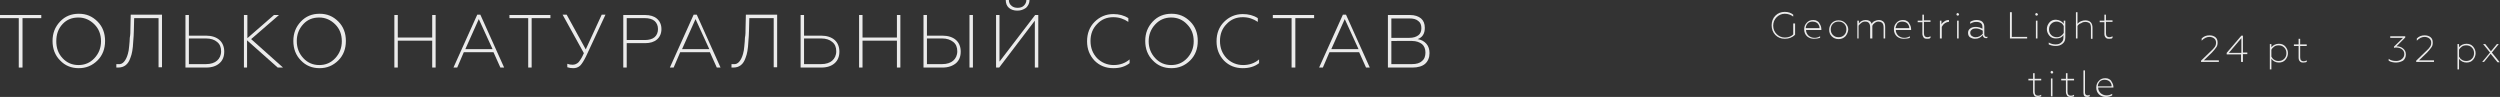 <?xml version="1.0" encoding="UTF-8"?> <!-- Generator: Adobe Illustrator 18.0.0, SVG Export Plug-In . SVG Version: 6.00 Build 0) --> <svg xmlns="http://www.w3.org/2000/svg" xmlns:xlink="http://www.w3.org/1999/xlink" id="Слой_1" x="0px" y="0px" viewBox="0 0 799.4 31" xml:space="preserve"><rect x="0" y="0" width="799.4" height="31" fill="#333333" stroke="none"/> <g> <g> <g> <path fill="#EBEBEB" d="M570.7,12.4c-1.2,0-2.2-0.4-3-1.2c-0.8-0.8-1.2-1.9-1.2-3.1c0-1.2,0.4-2.3,1.2-3.1c0.8-0.8,1.8-1.2,3-1.2 c1.1,0,2,0.3,2.7,0.9v0.6c-0.8-0.6-1.7-0.9-2.7-0.9c-1,0-1.9,0.4-2.6,1.1c-0.7,0.7-1.1,1.6-1.1,2.7c0,1.1,0.4,2,1.1,2.7 c0.7,0.7,1.6,1.1,2.6,1.1c1.1,0,2-0.3,2.7-1V7.5h0.6v3.6C573.1,12,572,12.4,570.7,12.4z"></path> <path fill="#EBEBEB" d="M580,12.4c-0.9,0-1.6-0.3-2.2-0.8c-0.6-0.6-0.9-1.3-0.9-2.2c0-0.9,0.3-1.6,0.8-2.1 c0.5-0.6,1.2-0.9,2.1-0.9c0.5,0,0.9,0.1,1.2,0.3c0.4,0.2,0.6,0.4,0.8,0.8c0.4,0.6,0.6,1.2,0.6,1.9v0.2h-4.9 c0,0.7,0.3,1.3,0.8,1.8c0.5,0.4,1.1,0.7,1.9,0.7c0.7,0,1.3-0.2,1.8-0.5v0.5C581.4,12.3,580.8,12.4,580,12.4z M577.4,9h4.4 c0-0.2,0-0.5-0.1-0.7c-0.1-0.2-0.2-0.5-0.4-0.7c-0.2-0.2-0.4-0.4-0.7-0.5c-0.3-0.1-0.6-0.2-1-0.2c-0.7,0-1.2,0.2-1.6,0.6 C577.6,8,577.4,8.5,577.4,9z"></path> <path fill="#EBEBEB" d="M590.1,11.6c-0.6,0.6-1.3,0.9-2.2,0.9c-0.9,0-1.6-0.3-2.2-0.9c-0.6-0.6-0.8-1.3-0.8-2.1 c0-0.8,0.3-1.5,0.8-2.1c0.6-0.6,1.3-0.9,2.2-0.9c0.9,0,1.6,0.3,2.2,0.9c0.6,0.6,0.9,1.3,0.9,2.1C590.9,10.3,590.6,11,590.1,11.6z M586.1,11.2c0.5,0.5,1.1,0.7,1.8,0.7c0.7,0,1.3-0.2,1.8-0.7c0.5-0.5,0.7-1.1,0.7-1.8c0-0.7-0.2-1.3-0.7-1.8 c-0.5-0.5-1.1-0.7-1.8-0.7s-1.3,0.2-1.8,0.7c-0.5,0.5-0.7,1.1-0.7,1.8C585.4,10.1,585.6,10.7,586.1,11.2z"></path> <path fill="#EBEBEB" d="M594.4,12.3h-0.5V6.6h0.5v0.9c0.2-0.3,0.5-0.6,0.9-0.8c0.4-0.2,0.8-0.3,1.3-0.3c1,0,1.6,0.4,1.9,1.2 c0.2-0.4,0.5-0.7,1-0.9c0.4-0.2,0.9-0.3,1.3-0.3c0.6,0,1.1,0.2,1.5,0.6c0.4,0.4,0.5,1,0.5,1.7v3.6h-0.5V8.8 c0-0.8-0.2-1.3-0.6-1.6c-0.3-0.2-0.7-0.3-1-0.3c-0.4,0-0.8,0.1-1.2,0.4c-0.4,0.3-0.7,0.6-0.8,1c0,0.4,0,0.6,0,0.6v3.4H598V8.8 c0-1.3-0.5-1.9-1.6-1.9c-0.4,0-0.8,0.1-1.2,0.4c-0.4,0.3-0.7,0.6-0.9,0.9V12.3z"></path> <path fill="#EBEBEB" d="M608.7,12.4c-0.9,0-1.6-0.3-2.2-0.8c-0.6-0.6-0.9-1.3-0.9-2.2c0-0.9,0.3-1.6,0.8-2.1 c0.5-0.6,1.2-0.9,2.1-0.9c0.5,0,0.9,0.1,1.2,0.3c0.4,0.2,0.6,0.4,0.8,0.8c0.4,0.6,0.6,1.2,0.6,1.9v0.2h-4.9 c0,0.7,0.3,1.3,0.8,1.8c0.5,0.4,1.1,0.7,1.9,0.7c0.7,0,1.3-0.2,1.8-0.5v0.5C610.2,12.3,609.5,12.4,608.7,12.4z M606.1,9h4.4 c0-0.2,0-0.5-0.1-0.7c-0.1-0.2-0.2-0.5-0.4-0.7c-0.2-0.2-0.4-0.4-0.7-0.5c-0.3-0.1-0.6-0.2-1-0.2c-0.7,0-1.2,0.2-1.6,0.6 C606.4,8,606.2,8.5,606.1,9z"></path> <path fill="#EBEBEB" d="M616.2,12.4c-0.5,0-0.9-0.1-1.1-0.4s-0.4-0.7-0.4-1.2V7.1h-1.5V6.6h1.5V4.7h0.5v1.8h2.1v0.5h-2.1v3.6 c0,0.5,0.1,0.8,0.3,1s0.4,0.3,0.8,0.3c0.3,0,0.7-0.1,1-0.3v0.5C617,12.4,616.7,12.4,616.2,12.4z"></path> <path fill="#EBEBEB" d="M620.8,12.3h-0.5V6.6h0.5v1.2c0.2-0.4,0.5-0.7,1-1c0.4-0.3,0.9-0.4,1.4-0.4V7c-0.5,0-1,0.2-1.4,0.5 c-0.4,0.3-0.7,0.7-0.9,1.1V12.3z"></path> <path fill="#EBEBEB" d="M626.3,4.9C626.2,5,626,5,625.9,5c-0.2-0.1-0.3-0.2-0.3-0.3c0-0.2,0-0.3,0.1-0.4c0.1-0.1,0.3-0.2,0.4-0.1 c0.2,0.1,0.3,0.2,0.3,0.3C626.5,4.6,626.4,4.7,626.3,4.9z M626.3,12.3h-0.5V6.6h0.5V12.3z"></path> <path fill="#EBEBEB" d="M631.5,12.4c-0.6,0-1.1-0.2-1.6-0.5c-0.4-0.3-0.6-0.8-0.6-1.4c0-0.6,0.2-1,0.7-1.4c0.4-0.3,1-0.5,1.7-0.5 c0.8,0,1.6,0.2,2.2,0.6V8.6c0-1.1-0.7-1.6-2-1.6c-0.7,0-1.3,0.2-1.9,0.6V7c0.6-0.4,1.3-0.6,2-0.6c0.8,0,1.4,0.2,1.8,0.5 c0.4,0.4,0.7,0.9,0.7,1.6v2.5c0,0.2,0.1,0.4,0.2,0.6c0.1,0.1,0.3,0.2,0.5,0.2c0.1,0,0.2,0,0.3-0.1v0.4c-0.1,0.1-0.3,0.1-0.5,0.1 c-0.3,0-0.5-0.1-0.7-0.3c-0.2-0.2-0.3-0.4-0.3-0.7C633.3,12.1,632.5,12.4,631.5,12.4z M631.7,11.9c0.5,0,0.9-0.1,1.3-0.3 c0.4-0.2,0.7-0.5,1-0.8V9.8c-0.7-0.4-1.4-0.7-2.1-0.7c-0.6,0-1.1,0.1-1.4,0.4c-0.4,0.3-0.5,0.6-0.5,1c0,0.4,0.2,0.8,0.5,1 S631.1,11.9,631.7,11.9z"></path> <path fill="#EBEBEB" d="M648.1,12.3h-5.4V3.9h0.6v7.9h4.9V12.3z"></path> <path fill="#EBEBEB" d="M651.5,4.9C651.4,5,651.3,5,651.1,5c-0.2-0.1-0.3-0.2-0.3-0.3c0-0.2,0-0.3,0.1-0.4 c0.1-0.1,0.3-0.2,0.4-0.1c0.2,0.1,0.3,0.2,0.3,0.3C651.7,4.6,651.7,4.7,651.5,4.9z M651.5,12.3H651V6.6h0.5V12.3z"></path> <path fill="#EBEBEB" d="M659.9,7.6v-1h0.5V12c0,0.9-0.3,1.5-0.9,2c-0.6,0.5-1.3,0.7-2.2,0.7c-0.8,0-1.6-0.2-2.2-0.5v-0.6 c0.7,0.4,1.4,0.6,2.2,0.6c0.8,0,1.4-0.2,1.8-0.6c0.5-0.4,0.7-0.9,0.7-1.6v-0.8c-0.5,0.8-1.3,1.1-2.4,1.1c-0.9,0-1.6-0.3-2.1-0.9 c-0.5-0.6-0.8-1.3-0.8-2.1c0-0.8,0.3-1.5,0.8-2.1c0.5-0.6,1.2-0.9,2.1-0.9C658.6,6.4,659.3,6.8,659.9,7.6z M659.9,10.5V8.3 c-0.2-0.4-0.5-0.8-0.9-1s-0.9-0.4-1.3-0.4c-0.7,0-1.3,0.2-1.8,0.7c-0.5,0.5-0.7,1.1-0.7,1.8c0,0.7,0.2,1.3,0.7,1.8 c0.5,0.5,1.1,0.7,1.8,0.7c0.5,0,0.9-0.1,1.3-0.4S659.7,10.9,659.9,10.5z"></path> <path fill="#EBEBEB" d="M664.3,8.3v4h-0.5V3.9h0.5v3.7c0.3-0.3,0.6-0.6,1.1-0.8s0.9-0.3,1.4-0.3c0.7,0,1.3,0.2,1.7,0.6 s0.6,1,0.6,1.8v3.5h-0.5V8.9c0-0.8-0.2-1.4-0.6-1.6c-0.4-0.2-0.7-0.3-1.2-0.3c-0.4,0-0.9,0.1-1.3,0.4 C664.9,7.6,664.5,7.9,664.3,8.3z"></path> <path fill="#EBEBEB" d="M674.4,12.4c-0.5,0-0.9-0.1-1.1-0.4c-0.3-0.3-0.4-0.7-0.4-1.2V7.1h-1.5V6.6h1.5V4.7h0.5v1.8h2.1v0.5h-2.1 v3.6c0,0.5,0.1,0.8,0.3,1s0.4,0.3,0.8,0.3c0.3,0,0.7-0.1,1-0.3v0.5C675.3,12.4,674.9,12.4,674.4,12.4z"></path> </g> <g> <path fill="#EBEBEB" d="M651.6,31c-0.5,0-0.9-0.1-1.1-0.4s-0.4-0.7-0.4-1.2v-3.7h-1.5v-0.5h1.5v-1.8h0.5v1.8h2.1v0.5h-2.1v3.6 c0,0.5,0.1,0.8,0.3,1s0.4,0.3,0.8,0.3c0.3,0,0.7-0.1,1-0.3v0.5C652.4,30.9,652.1,31,651.6,31z"></path> <path fill="#EBEBEB" d="M656.4,23.4c-0.1,0.1-0.3,0.2-0.4,0.1c-0.2-0.1-0.3-0.2-0.3-0.3s0-0.3,0.1-0.4c0.1-0.1,0.3-0.2,0.4-0.1 c0.2,0.1,0.3,0.2,0.3,0.3C656.6,23.1,656.5,23.2,656.4,23.4z M656.3,30.8h-0.5v-5.7h0.5V30.8z"></path> <path fill="#EBEBEB" d="M662.1,31c-0.5,0-0.9-0.1-1.1-0.4s-0.4-0.7-0.4-1.2v-3.7h-1.5v-0.5h1.5v-1.8h0.5v1.8h2.1v0.5h-2.1v3.6 c0,0.5,0.1,0.8,0.3,1s0.4,0.3,0.8,0.3c0.3,0,0.7-0.1,1-0.3v0.5C662.9,30.9,662.6,31,662.1,31z"></path> <path fill="#EBEBEB" d="M667.4,31c-0.4,0-0.7-0.1-0.9-0.3c-0.2-0.2-0.3-0.6-0.3-1v-7.2h0.5v7.1c0,0.6,0.3,0.9,0.9,0.9 c0.2,0,0.4-0.1,0.6-0.2v0.5C667.9,30.9,667.7,31,667.4,31z"></path> <path fill="#EBEBEB" d="M673.4,31c-0.9,0-1.6-0.3-2.2-0.8c-0.6-0.6-0.9-1.3-0.9-2.2c0-0.9,0.3-1.6,0.8-2.1 c0.5-0.6,1.2-0.9,2.1-0.9c0.5,0,0.9,0.1,1.2,0.3c0.4,0.2,0.6,0.4,0.8,0.8c0.4,0.6,0.6,1.2,0.6,1.9V28h-4.9c0,0.7,0.3,1.3,0.8,1.8 c0.5,0.4,1.1,0.7,1.9,0.7c0.7,0,1.3-0.2,1.8-0.5v0.5C674.9,30.8,674.2,31,673.4,31z M670.8,27.6h4.4c0-0.2,0-0.5-0.1-0.7 c-0.1-0.2-0.2-0.5-0.4-0.7c-0.2-0.2-0.4-0.4-0.7-0.5c-0.3-0.1-0.6-0.2-1-0.2c-0.7,0-1.2,0.2-1.6,0.6 C671.1,26.5,670.8,27,670.8,27.6z"></path> </g> </g> <g> <path fill="#EBEBEB" d="M709.4,19.8h-5.6l0-0.4l3-2.9c0.7-0.6,1.1-1.1,1.4-1.5c0.3-0.4,0.4-0.9,0.4-1.4c0-0.5-0.2-1-0.6-1.3 s-0.9-0.5-1.5-0.5c-0.9,0-1.7,0.4-2.5,1.2v-0.7c0.7-0.7,1.5-1,2.5-1c0.8,0,1.4,0.2,1.9,0.6c0.5,0.4,0.7,1,0.7,1.7 c0,0.6-0.1,1.1-0.4,1.5c-0.3,0.5-0.8,1-1.4,1.7l-2.6,2.5h4.8V19.8z"></path> <path fill="#EBEBEB" d="M717.2,19.8h-0.6v-2.4H712v-0.5l4.7-5.5h0.5v5.4h1.4v0.5h-1.4V19.8z M716.7,12.2l-4,4.7h4V12.2z"></path> <path fill="#EBEBEB" d="M728.7,14c0.9,0,1.6,0.3,2.1,0.9c0.5,0.6,0.8,1.3,0.8,2.1c0,0.8-0.3,1.5-0.8,2.1s-1.2,0.9-2.1,0.9 c-1,0-1.8-0.4-2.4-1.2v3.4h-0.5v-8.1h0.5v1C726.9,14.4,727.7,14,728.7,14z M728.6,14.5c-0.5,0-1,0.1-1.4,0.4 c-0.4,0.3-0.7,0.6-0.9,1v2.2c0.2,0.4,0.5,0.8,0.9,1c0.4,0.3,0.9,0.4,1.4,0.4c0.7,0,1.3-0.2,1.8-0.7c0.5-0.5,0.7-1.1,0.7-1.8 c0-0.7-0.2-1.3-0.7-1.8C729.9,14.7,729.3,14.5,728.6,14.5z"></path> <path fill="#EBEBEB" d="M736.5,20c-0.5,0-0.9-0.1-1.1-0.4c-0.3-0.3-0.4-0.7-0.4-1.2v-3.7h-1.5v-0.5h1.5v-1.8h0.5v1.8h2.1v0.5h-2.1 v3.6c0,0.5,0.1,0.8,0.3,1s0.4,0.3,0.8,0.3c0.3,0,0.7-0.1,1-0.3v0.5C737.4,19.9,737,20,736.5,20z"></path> </g> <g> <path fill="#EBEBEB" d="M766.2,20c-1,0-1.8-0.2-2.4-0.6v-0.6c0.6,0.5,1.4,0.7,2.4,0.7c0.7,0,1.3-0.2,1.8-0.6 c0.5-0.4,0.8-0.9,0.8-1.6c0-0.6-0.2-1.1-0.7-1.5c-0.5-0.4-1.1-0.6-1.8-0.6c-0.3,0-0.5,0-0.8,0.1v-0.4l2.9-2.8h-4.1v-0.5h4.8v0.4 l-2.8,2.8c0.8,0,1.5,0.2,2.1,0.7c0.6,0.5,0.9,1.1,0.9,1.9c0,0.8-0.3,1.5-0.9,2C767.8,19.7,767.1,20,766.2,20z"></path> <path fill="#EBEBEB" d="M778.2,19.8h-5.6l0-0.4l3-2.9c0.7-0.6,1.1-1.1,1.4-1.5c0.3-0.4,0.4-0.9,0.4-1.4c0-0.5-0.2-1-0.6-1.3 c-0.4-0.3-0.9-0.5-1.5-0.5c-0.9,0-1.7,0.4-2.5,1.2v-0.7c0.7-0.7,1.5-1,2.5-1c0.8,0,1.4,0.2,1.9,0.6c0.5,0.4,0.7,1,0.7,1.7 c0,0.6-0.1,1.1-0.4,1.5c-0.3,0.5-0.8,1-1.4,1.7l-2.6,2.5h4.8V19.8z"></path> <path fill="#EBEBEB" d="M788.7,14c0.9,0,1.6,0.3,2.1,0.9s0.8,1.3,0.8,2.1c0,0.8-0.3,1.5-0.8,2.1s-1.2,0.9-2.1,0.9 c-1,0-1.8-0.4-2.4-1.2v3.4h-0.5v-8.1h0.5v1C786.9,14.4,787.7,14,788.7,14z M788.6,14.5c-0.5,0-1,0.1-1.4,0.4s-0.7,0.6-0.9,1v2.2 c0.2,0.4,0.5,0.8,0.9,1c0.4,0.3,0.9,0.4,1.4,0.4c0.7,0,1.3-0.2,1.8-0.7c0.5-0.5,0.7-1.1,0.7-1.8c0-0.7-0.2-1.3-0.7-1.8 C789.9,14.7,789.3,14.5,788.6,14.5z"></path> <path fill="#EBEBEB" d="M794.3,19.8h-0.6l2.5-3l-2.2-2.7h0.7l1.8,2.3l1.9-2.3h0.6l-2.2,2.7l2.5,3.1h-0.7l-2.2-2.7L794.3,19.8z"></path> </g> <g> <g> <path fill="#EBEBEB" d="M7.1,21.6H6V5.8H0v-1h13.2v1h-6V21.6z"></path> <path fill="#EBEBEB" d="M25.2,21.8c-2.4,0-4.4-0.8-6-2.5c-1.6-1.6-2.4-3.7-2.4-6.2c0-2.5,0.8-4.5,2.4-6.2c1.6-1.7,3.6-2.5,6-2.5 c2.4,0,4.3,0.8,6,2.5c1.6,1.6,2.4,3.7,2.4,6.2c0,2.5-0.8,4.6-2.4,6.2C29.5,21,27.5,21.8,25.2,21.8z M20,18.6 c1.4,1.5,3.1,2.2,5.1,2.2s3.7-0.7,5.1-2.2c1.4-1.5,2.1-3.3,2.1-5.4c0-2.2-0.7-4-2.1-5.4s-3.1-2.2-5.1-2.2S21.4,6.2,20,7.7 S18,11,18,13.2C18,15.3,18.6,17.1,20,18.6z"></path> <path fill="#EBEBEB" d="M41.7,9l0.1-4.3h10v16.8h-1.1V5.8h-7.8l-0.1,4c0,1-0.1,2.2-0.2,3.5c-0.1,2.3-0.4,4-0.9,5.2 c-0.7,2.1-2,3.1-3.9,3.1c-0.3,0-0.5,0-0.6,0v-1.1c0.1,0,0.3,0,0.6,0c0.8,0.1,1.4-0.2,1.9-0.8c0.5-0.6,0.9-1.4,1.2-2.5 c0.2-0.6,0.3-1.4,0.4-2.4c0.1-1.1,0.2-2,0.2-2.7C41.7,11.1,41.7,10.1,41.7,9z"></path> <path fill="#EBEBEB" d="M65.9,21.6h-6.6V4.8h1.1v6.6h5.5c1.8,0,3.3,0.5,4.3,1.4c1,0.9,1.5,2.2,1.5,3.7c0,1.6-0.5,2.8-1.5,3.7 C69.2,21.1,67.8,21.6,65.9,21.6z M60.4,12.4v8.1h5.5c1.5,0,2.7-0.4,3.5-1.1c0.8-0.7,1.3-1.7,1.3-3c0-1.3-0.4-2.3-1.3-3 c-0.8-0.7-2-1.1-3.5-1.1H60.4z"></path> <path fill="#EBEBEB" d="M79.1,21.6H78V4.8h1.1v7.4l8.5-7.4h1.6l-8.9,7.7l10.2,9.1h-1.7l-9.8-8.7V21.6z"></path> <path fill="#EBEBEB" d="M102.2,21.8c-2.4,0-4.4-0.8-6-2.5c-1.6-1.6-2.4-3.7-2.4-6.2c0-2.5,0.8-4.5,2.4-6.2c1.6-1.7,3.6-2.5,6-2.5 c2.4,0,4.3,0.8,6,2.5c1.6,1.6,2.4,3.7,2.4,6.2c0,2.5-0.8,4.6-2.4,6.2C106.5,21,104.5,21.8,102.2,21.8z M97,18.6 c1.4,1.5,3.1,2.2,5.1,2.2s3.7-0.7,5.1-2.2c1.4-1.5,2.1-3.3,2.1-5.4c0-2.2-0.7-4-2.1-5.4s-3.1-2.2-5.1-2.2S98.4,6.2,97,7.7 s-2.1,3.3-2.1,5.4C94.9,15.3,95.6,17.1,97,18.6z"></path> <path fill="#EBEBEB" d="M127.2,21.6h-1.1V4.8h1.1V12h11V4.8h1.1v16.8h-1.1V13h-11V21.6z"></path> <path fill="#EBEBEB" d="M146.2,21.6H145l7.6-16.9h1l7.6,16.9h-1.2l-2.2-4.9h-9.5L146.2,21.6z M153.1,6.1l-4.3,9.6h8.7L153.1,6.1z "></path> <path fill="#EBEBEB" d="M170,21.6h-1.1V5.8h-6v-1H176v1h-6V21.6z"></path> <path fill="#EBEBEB" d="M183.3,21.8c-0.7,0-1.3-0.1-1.9-0.3v-1.1c0.5,0.2,1.1,0.3,1.7,0.3c0.7,0,1.4-0.3,1.9-0.8 c0.5-0.6,1.1-1.5,1.6-2.7l0.1-0.2l-6.8-12.3h1.3l6.1,11.1l5.1-11.1h1.2L187.4,18c-0.7,1.4-1.3,2.4-1.9,3 C184.8,21.6,184.1,21.8,183.3,21.8z"></path> <path fill="#EBEBEB" d="M200.4,21.6h-1.1V4.8h7c1.6,0,2.9,0.4,3.8,1.2c0.9,0.8,1.4,1.9,1.4,3.3s-0.5,2.5-1.4,3.3 c-0.9,0.8-2.2,1.2-3.8,1.2h-5.9V21.6z M200.4,5.8v7h5.8c1.3,0,2.4-0.3,3.1-0.9c0.7-0.6,1.1-1.5,1.1-2.6c0-1.1-0.4-2-1.1-2.6 c-0.7-0.6-1.8-0.9-3.1-0.9H200.4z"></path> <path fill="#EBEBEB" d="M215.4,21.6h-1.2l7.6-16.9h1l7.6,16.9h-1.2l-2.2-4.9h-9.5L215.4,21.6z M222.4,6.1l-4.3,9.6h8.7L222.4,6.1 z"></path> <path fill="#EBEBEB" d="M238.4,9l0.1-4.3h10v16.8h-1.1V5.8h-7.8l-0.1,4c0,1-0.1,2.2-0.2,3.5c-0.1,2.3-0.4,4-0.9,5.2 c-0.7,2.1-2,3.1-3.9,3.1c-0.3,0-0.5,0-0.6,0v-1.1c0.1,0,0.3,0,0.6,0c0.8,0.1,1.4-0.2,1.9-0.8c0.5-0.6,0.9-1.4,1.2-2.5 c0.2-0.6,0.3-1.4,0.4-2.4c0.1-1.1,0.2-2,0.2-2.7C238.4,11.1,238.4,10.1,238.4,9z"></path> <path fill="#EBEBEB" d="M262.6,21.6H256V4.8h1.1v6.6h5.5c1.8,0,3.3,0.5,4.3,1.4c1,0.9,1.5,2.2,1.5,3.7c0,1.6-0.5,2.8-1.5,3.7 C265.9,21.1,264.5,21.6,262.6,21.6z M257.1,12.4v8.1h5.5c1.5,0,2.7-0.4,3.5-1.1c0.8-0.7,1.3-1.7,1.3-3c0-1.3-0.4-2.3-1.3-3 c-0.8-0.7-2-1.1-3.5-1.1H257.1z"></path> <path fill="#EBEBEB" d="M275.8,21.6h-1.1V4.8h1.1V12h11V4.8h1.1v16.8h-1.1V13h-11V21.6z"></path> <path fill="#EBEBEB" d="M301.4,21.6h-6.1V4.8h1.1v6.6h5c1.8,0,3.3,0.5,4.3,1.4c1,0.9,1.5,2.2,1.5,3.7c0,1.6-0.5,2.8-1.5,3.7 C304.6,21.1,303.2,21.6,301.4,21.6z M296.4,12.4v8.1h4.9c1.5,0,2.7-0.4,3.5-1.1s1.3-1.7,1.3-3c0-1.3-0.4-2.3-1.3-3 s-2-1.1-3.5-1.1H296.4z M311.1,21.6H310V4.8h1.1V21.6z"></path> <path fill="#EBEBEB" d="M319.5,21.6h-1V4.8h1.1v14.9L331,4.8h1v16.8h-1.1v-15L319.5,21.6z M325.3,3.4c-1.1,0-2-0.3-2.7-0.9 c-0.7-0.6-1-1.5-1-2.5h1c0,0.8,0.3,1.4,0.8,1.8c0.5,0.5,1.2,0.7,2,0.7c0.8,0,1.5-0.2,2-0.7c0.5-0.5,0.8-1.1,0.8-1.8h1 c0,1-0.4,1.8-1.1,2.5C327.2,3.1,326.4,3.4,325.3,3.4z"></path> <path fill="#EBEBEB" d="M356,21.8c-2.4,0-4.4-0.8-6-2.4c-1.6-1.7-2.4-3.7-2.4-6.2s0.8-4.6,2.4-6.2c1.6-1.6,3.6-2.5,6-2.5 c1.8,0,3.4,0.4,4.8,1.3V7c-1.5-1-3-1.5-4.8-1.5c-2.1,0-3.8,0.7-5.2,2.2c-1.4,1.4-2.1,3.2-2.1,5.4c0,2.2,0.7,4,2.1,5.5 c1.4,1.4,3.2,2.2,5.3,2.2c2,0,3.7-0.6,5.1-1.8v1.2C359.8,21.3,358.1,21.8,356,21.8z"></path> <path fill="#EBEBEB" d="M374.6,21.8c-2.4,0-4.4-0.8-6-2.5c-1.6-1.6-2.4-3.7-2.4-6.2c0-2.5,0.8-4.5,2.4-6.2c1.6-1.7,3.6-2.5,6-2.5 c2.4,0,4.3,0.8,6,2.5c1.6,1.6,2.4,3.7,2.4,6.2c0,2.5-0.8,4.6-2.4,6.2C378.9,21,376.9,21.8,374.6,21.8z M369.4,18.6 c1.4,1.5,3.1,2.2,5.1,2.2c2,0,3.7-0.7,5.1-2.2c1.4-1.5,2.1-3.3,2.1-5.4c0-2.2-0.7-4-2.1-5.4c-1.4-1.5-3.1-2.2-5.1-2.2 c-2,0-3.7,0.7-5.1,2.2c-1.4,1.5-2.1,3.3-2.1,5.4C367.3,15.3,368,17.1,369.4,18.6z"></path> <path fill="#EBEBEB" d="M397.4,21.8c-2.4,0-4.4-0.8-6-2.4c-1.6-1.7-2.4-3.7-2.4-6.2s0.8-4.6,2.4-6.2c1.6-1.6,3.6-2.5,6-2.5 c1.8,0,3.4,0.4,4.8,1.3V7c-1.5-1-3-1.5-4.8-1.5c-2.1,0-3.8,0.7-5.2,2.2c-1.4,1.4-2.1,3.2-2.1,5.4c0,2.2,0.7,4,2.1,5.5 c1.4,1.4,3.2,2.2,5.3,2.2c2,0,3.7-0.6,5.1-1.8v1.2C401.2,21.3,399.4,21.8,397.4,21.8z"></path> <path fill="#EBEBEB" d="M414.1,21.6H413V5.8h-6v-1h13.2v1h-6V21.6z"></path> <path fill="#EBEBEB" d="M423,21.6h-1.2l7.6-16.9h1l7.6,16.9h-1.2l-2.2-4.9h-9.5L423,21.6z M430,6.1l-4.3,9.6h8.7L430,6.1z"></path> <path fill="#EBEBEB" d="M451.7,21.6h-7.9V4.8h7.1c1.5,0,2.6,0.4,3.5,1.1c0.8,0.7,1.2,1.7,1.2,3c0,1.9-0.8,3.1-2.3,3.6 c1.2,0.2,2.1,0.7,2.8,1.5s1,1.8,1,3c0,1.4-0.5,2.6-1.4,3.4S453.3,21.6,451.7,21.6z M444.9,5.8v6.3h5.8c1.2,0,2.1-0.3,2.8-0.8 s1-1.3,1-2.3c0-1-0.3-1.8-1-2.3c-0.7-0.6-1.6-0.8-2.8-0.8H444.9z M444.9,13.1v7.4h6.6c1.4,0,2.5-0.3,3.2-1 c0.8-0.6,1.1-1.6,1.1-2.7c0-1.2-0.4-2.1-1.1-2.7c-0.8-0.6-1.8-1-3.2-1H444.9z"></path> </g> </g> </g> </svg> 
